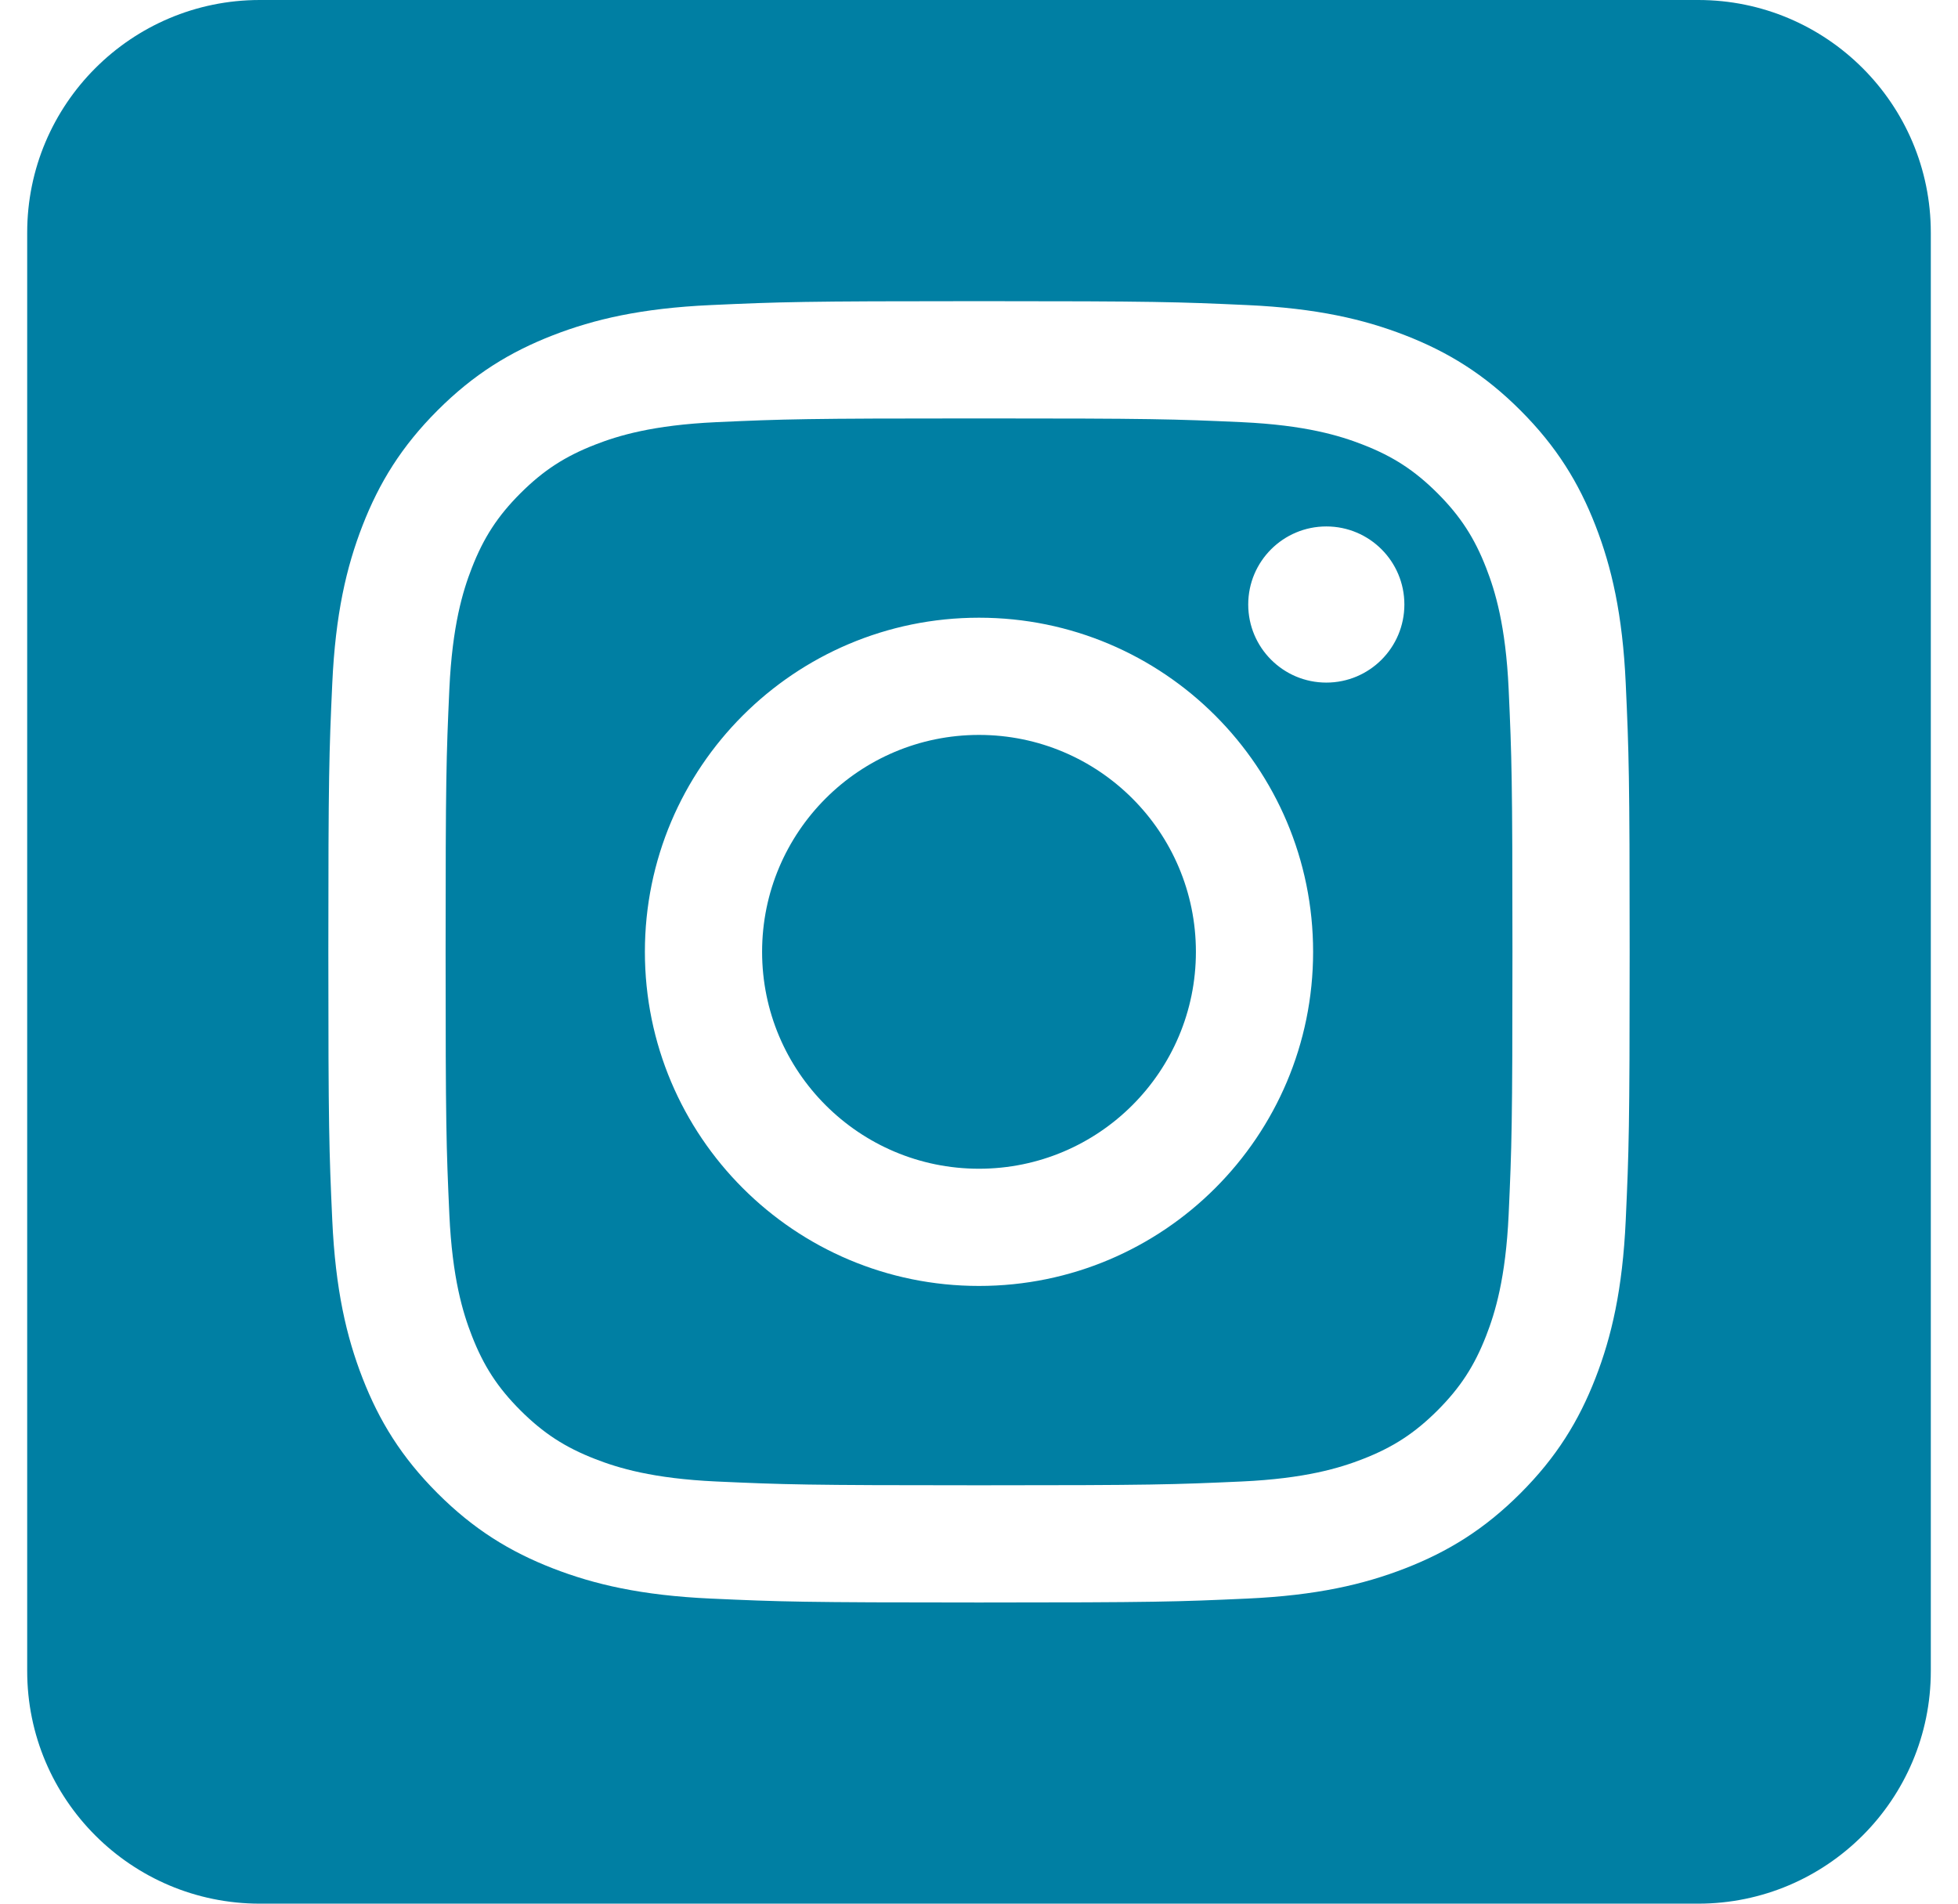 <svg width="36" height="35" viewBox="0 0 36 35" fill="none" xmlns="http://www.w3.org/2000/svg">
<path fill-rule="evenodd" clip-rule="evenodd" d="M31.224 0C33.584 0 35.5 1.916 35.5 4.276V30.724C35.5 33.084 33.584 35 31.224 35H4.776C2.416 35 0.5 33.084 0.5 30.724V4.276C0.5 1.916 2.416 0 4.776 0L31.224 0ZM18 5.537C14.751 5.537 14.344 5.551 13.068 5.609C11.794 5.667 10.925 5.869 10.164 6.165C9.377 6.471 8.71 6.88 8.045 7.545C7.38 8.21 6.971 8.877 6.665 9.664C6.369 10.425 6.167 11.294 6.109 12.568C6.051 13.844 6.037 14.251 6.037 17.5C6.037 20.749 6.051 21.156 6.109 22.432C6.167 23.706 6.369 24.575 6.665 25.336C6.971 26.123 7.38 26.79 8.045 27.455C8.71 28.12 9.377 28.529 10.164 28.835C10.925 29.131 11.794 29.333 13.068 29.391C14.344 29.449 14.751 29.463 18 29.463C21.249 29.463 21.656 29.449 22.932 29.391C24.206 29.333 25.075 29.131 25.836 28.835C26.623 28.529 27.29 28.12 27.955 27.455C28.62 26.79 29.029 26.123 29.335 25.336C29.631 24.575 29.833 23.706 29.891 22.432C29.949 21.156 29.963 20.749 29.963 17.5C29.963 14.251 29.949 13.844 29.891 12.568C29.833 11.294 29.631 10.425 29.335 9.664C29.029 8.877 28.62 8.21 27.955 7.545C27.29 6.88 26.623 6.471 25.836 6.165C25.075 5.869 24.206 5.667 22.932 5.609C21.656 5.551 21.249 5.537 18 5.537ZM18 7.693C21.194 7.693 21.573 7.705 22.834 7.762C24 7.816 24.634 8.01 25.055 8.174C25.614 8.391 26.012 8.651 26.431 9.069C26.849 9.488 27.109 9.886 27.326 10.445C27.49 10.866 27.684 11.5 27.738 12.666C27.795 13.927 27.808 14.306 27.808 17.5C27.808 20.694 27.795 21.073 27.738 22.334C27.684 23.5 27.49 24.134 27.326 24.555C27.109 25.114 26.849 25.512 26.431 25.931C26.012 26.349 25.614 26.609 25.055 26.826C24.634 26.99 24 27.184 22.834 27.238C21.573 27.295 21.194 27.308 18 27.308C14.806 27.308 14.427 27.295 13.166 27.238C12 27.184 11.366 26.99 10.945 26.826C10.386 26.609 9.988 26.349 9.569 25.931C9.15 25.512 8.891 25.114 8.674 24.555C8.51 24.134 8.316 23.5 8.262 22.334C8.205 21.073 8.193 20.694 8.193 17.5C8.193 14.306 8.205 13.927 8.262 12.666C8.316 11.5 8.51 10.866 8.674 10.445C8.891 9.886 9.15 9.488 9.569 9.069C9.988 8.651 10.386 8.391 10.945 8.174C11.366 8.01 12 7.816 13.166 7.762C14.427 7.705 14.806 7.693 18 7.693ZM18 11.357C14.607 11.357 11.857 14.107 11.857 17.5C11.857 20.893 14.607 23.643 18 23.643C21.393 23.643 24.143 20.893 24.143 17.5C24.143 14.107 21.393 11.357 18 11.357ZM18 21.488C15.798 21.488 14.012 19.702 14.012 17.5C14.012 15.298 15.798 13.512 18 13.512C20.202 13.512 21.988 15.298 21.988 17.5C21.988 19.702 20.202 21.488 18 21.488ZM25.821 11.114C25.821 11.907 25.179 12.55 24.386 12.55C23.593 12.55 22.95 11.907 22.95 11.114C22.95 10.321 23.593 9.679 24.386 9.679C25.179 9.679 25.821 10.321 25.821 11.114Z" fill="#007FA3"/>
</svg>
